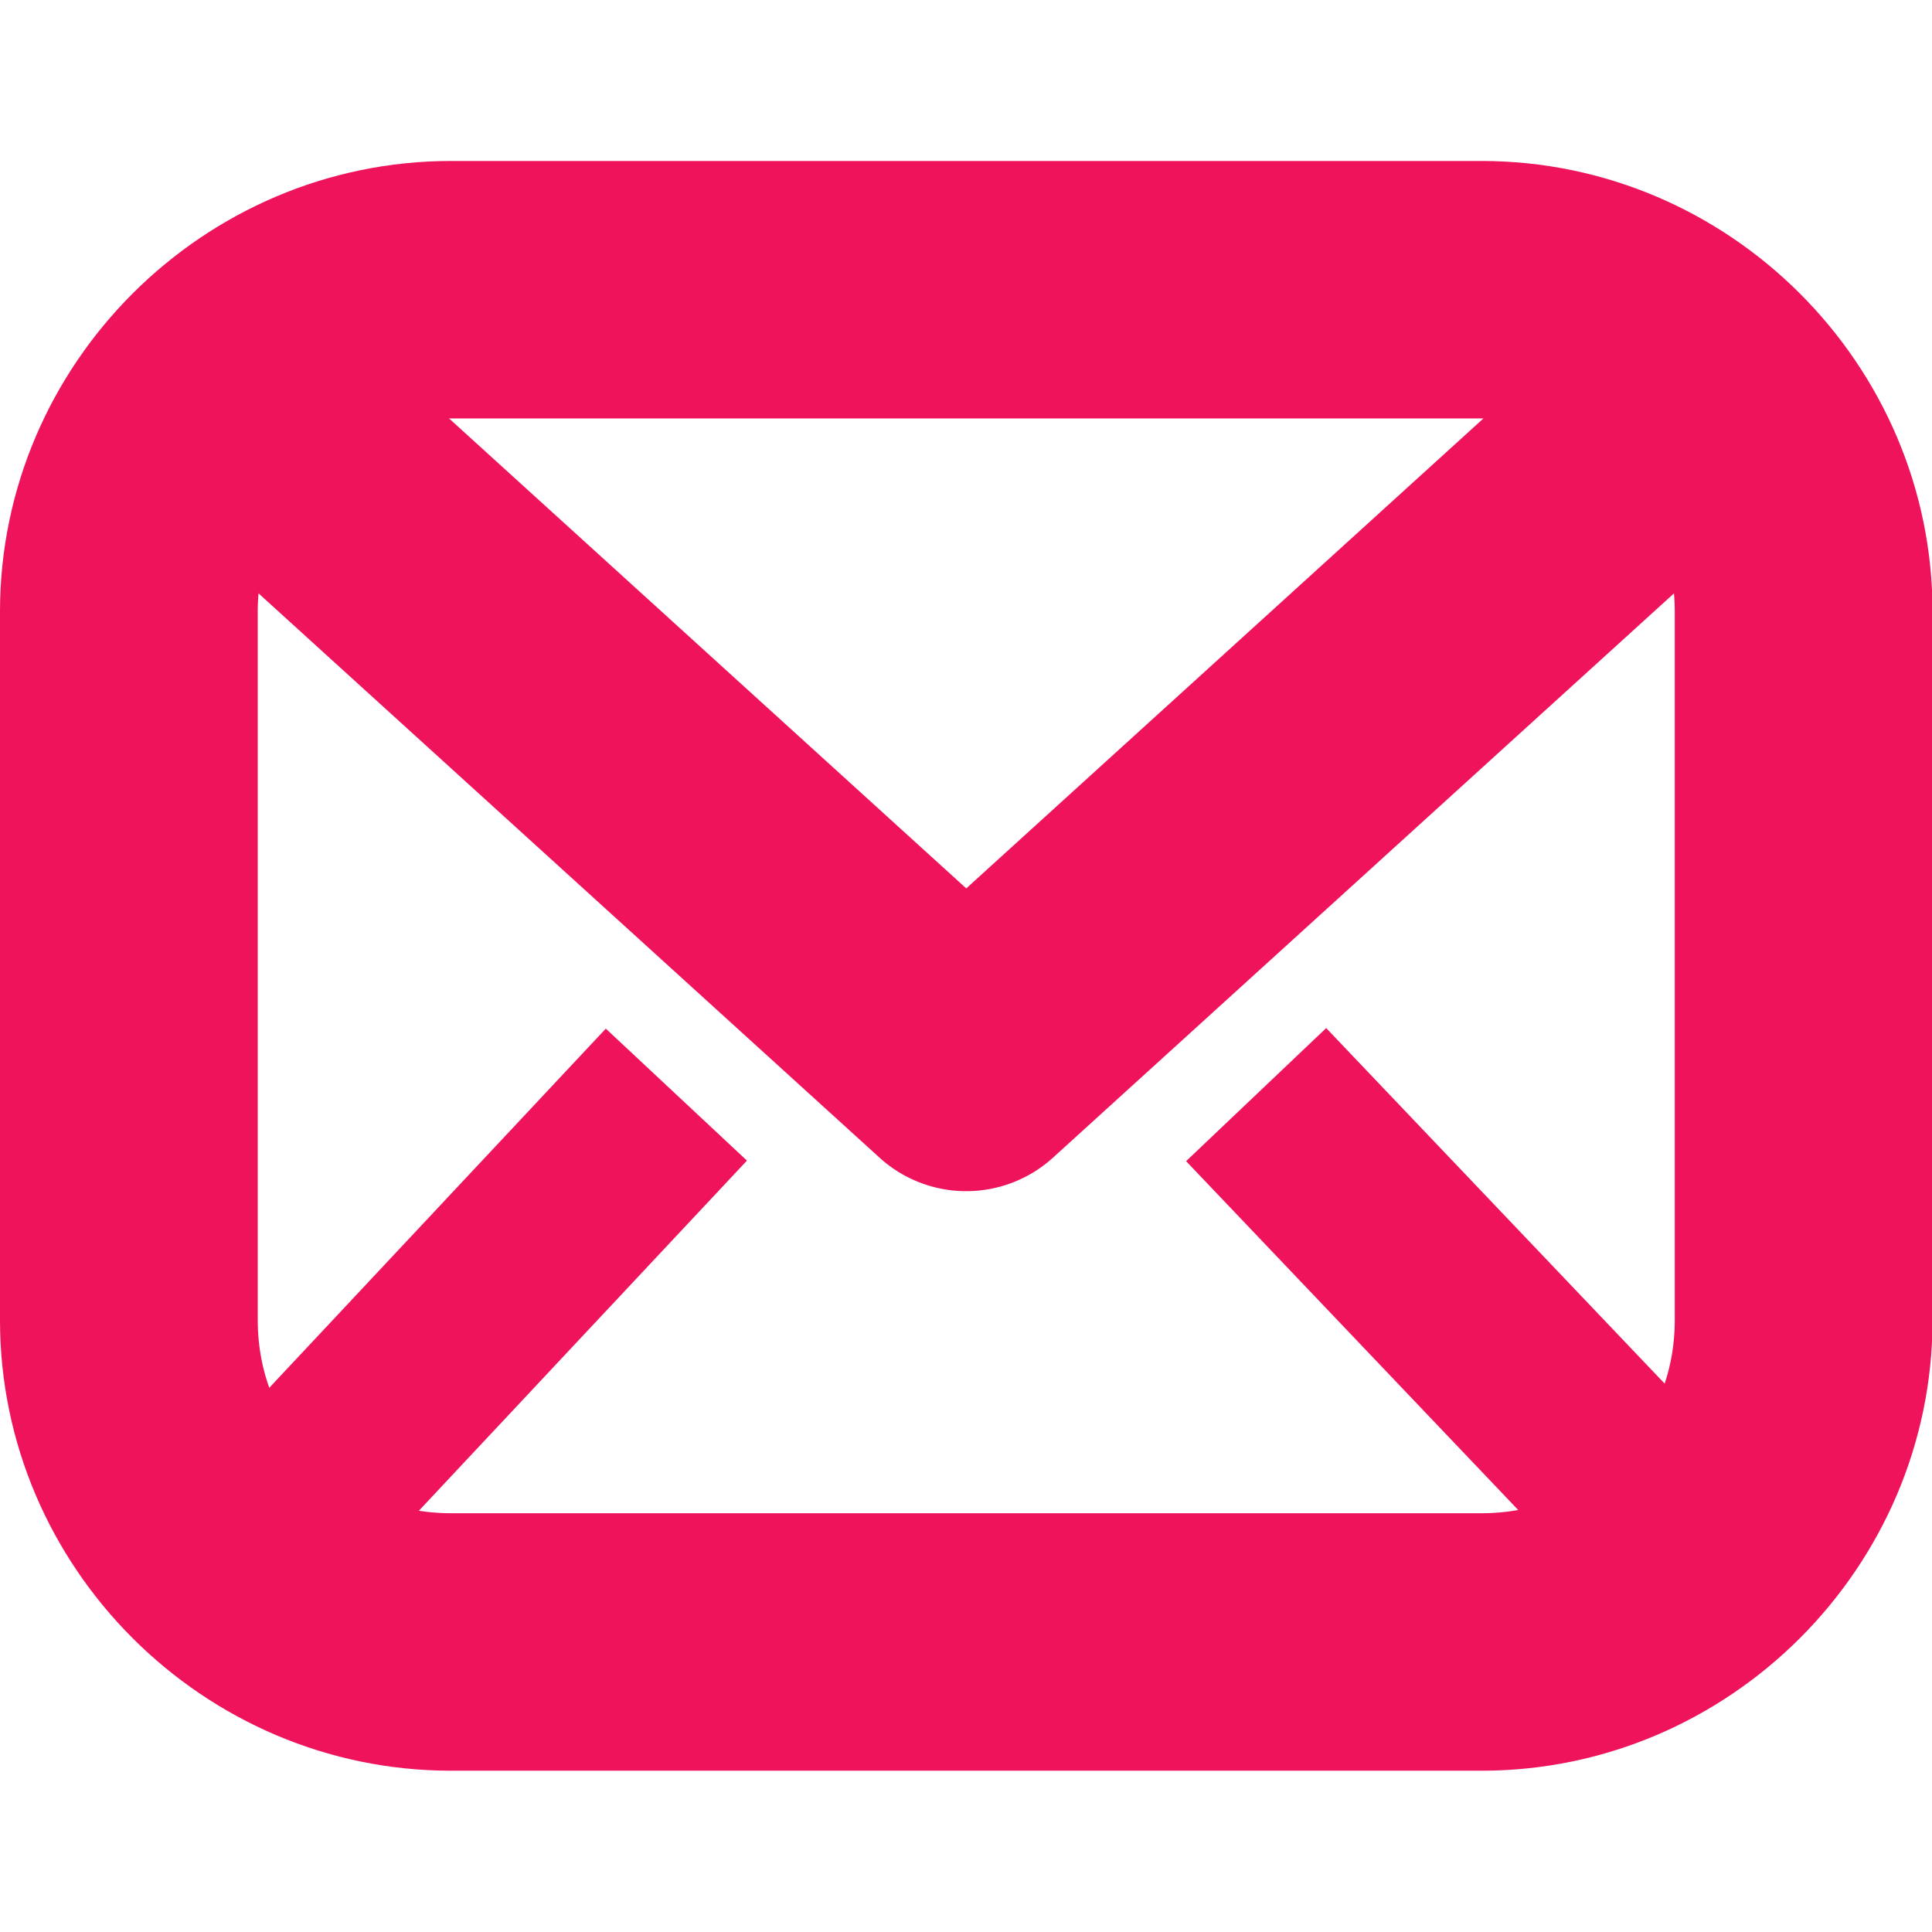 <?xml version="1.0" encoding="UTF-8"?> <svg xmlns:inkscape="http://www.inkscape.org/namespaces/inkscape" xmlns:sodipodi="http://sodipodi.sourceforge.net/DTD/sodipodi-0.dtd" xmlns="http://www.w3.org/2000/svg" xmlns:svg="http://www.w3.org/2000/svg" viewBox="0 0 600 600" version="1.1" id="svg9724" width="64px" height="64px" fill="" stroke=""><g id="SVGRepo_bgCarrier" stroke-width="0"></g><g id="SVGRepo_tracerCarrier" stroke-linecap="round" stroke-linejoin="round"></g><g id="SVGRepo_iconCarrier"><defs id="defs9728"></defs><g id="g10449" transform="matrix(0.952,0,0,0.951,13.901,12.169)" style="stroke-width:1.051"><g id="path10026" transform="matrix(1.381,0,0,1.27,273.6,263.998)"></g><g id="g11314" transform="matrix(1.509,0,0,1.396,36.774,-9.45)" style="stroke-width:50.695"></g><path style="color:#ef135b;fill:#ef135b;stroke-linecap:round;stroke-linejoin:round;-inkscape-stroke:none;paint-order:stroke fill markers" d="m 132.506,39.773 c -80.787,0 -147.111,66.381 -147.111,147.176 v 231.324 c 0,80.795 66.324,147.176 147.111,147.176 h 336.205 c 80.787,0 147.113,-66.381 147.113,-147.176 V 186.949 c 0,-80.795 -66.326,-147.176 -147.113,-147.176 z m 0,84.082 h 336.205 c 35.632,0 63.029,27.399 63.029,63.094 v 231.324 c 0,35.695 -27.397,63.094 -63.029,63.094 H 132.506 c -35.632,0 -63.029,-27.399 -63.029,-63.094 V 186.949 c 0,-35.695 27.397,-63.094 63.029,-63.094 z" id="rect240"></path><path style="color:#ef135b;fill:#ef135b;stroke-linecap:round;stroke-linejoin:round;-inkscape-stroke:none" d="M 67.465,81.887 A 42.041,42.041 0 0 0 38.352,95.592 42.041,42.041 0 0 0 41.162,154.98 L 272.318,365.252 a 42.046,42.046 0 0 0 56.58,0 L 560.055,154.98 a 42.041,42.041 0 0 0 2.811,-59.389 42.041,42.041 0 0 0 -59.389,-2.809 L 300.609,277.318 97.74,92.783 A 42.041,42.041 0 0 0 67.465,81.887 Z" id="path404"></path><g id="g1810" transform="translate(-0.519)"><path style="color:#ef135b;fill:#ef135b;-inkscape-stroke:none" d="m 418.541,322.936 -45.697,43.459 130.795,137.531 45.697,-43.459 z" id="path1686"></path><path style="color:#ef135b;fill:#ef135b;-inkscape-stroke:none" d="M 183.543,323.117 52.748,462.85 98.787,505.945 229.582,366.213 Z" id="path1686-3"></path></g></g></g></svg> 